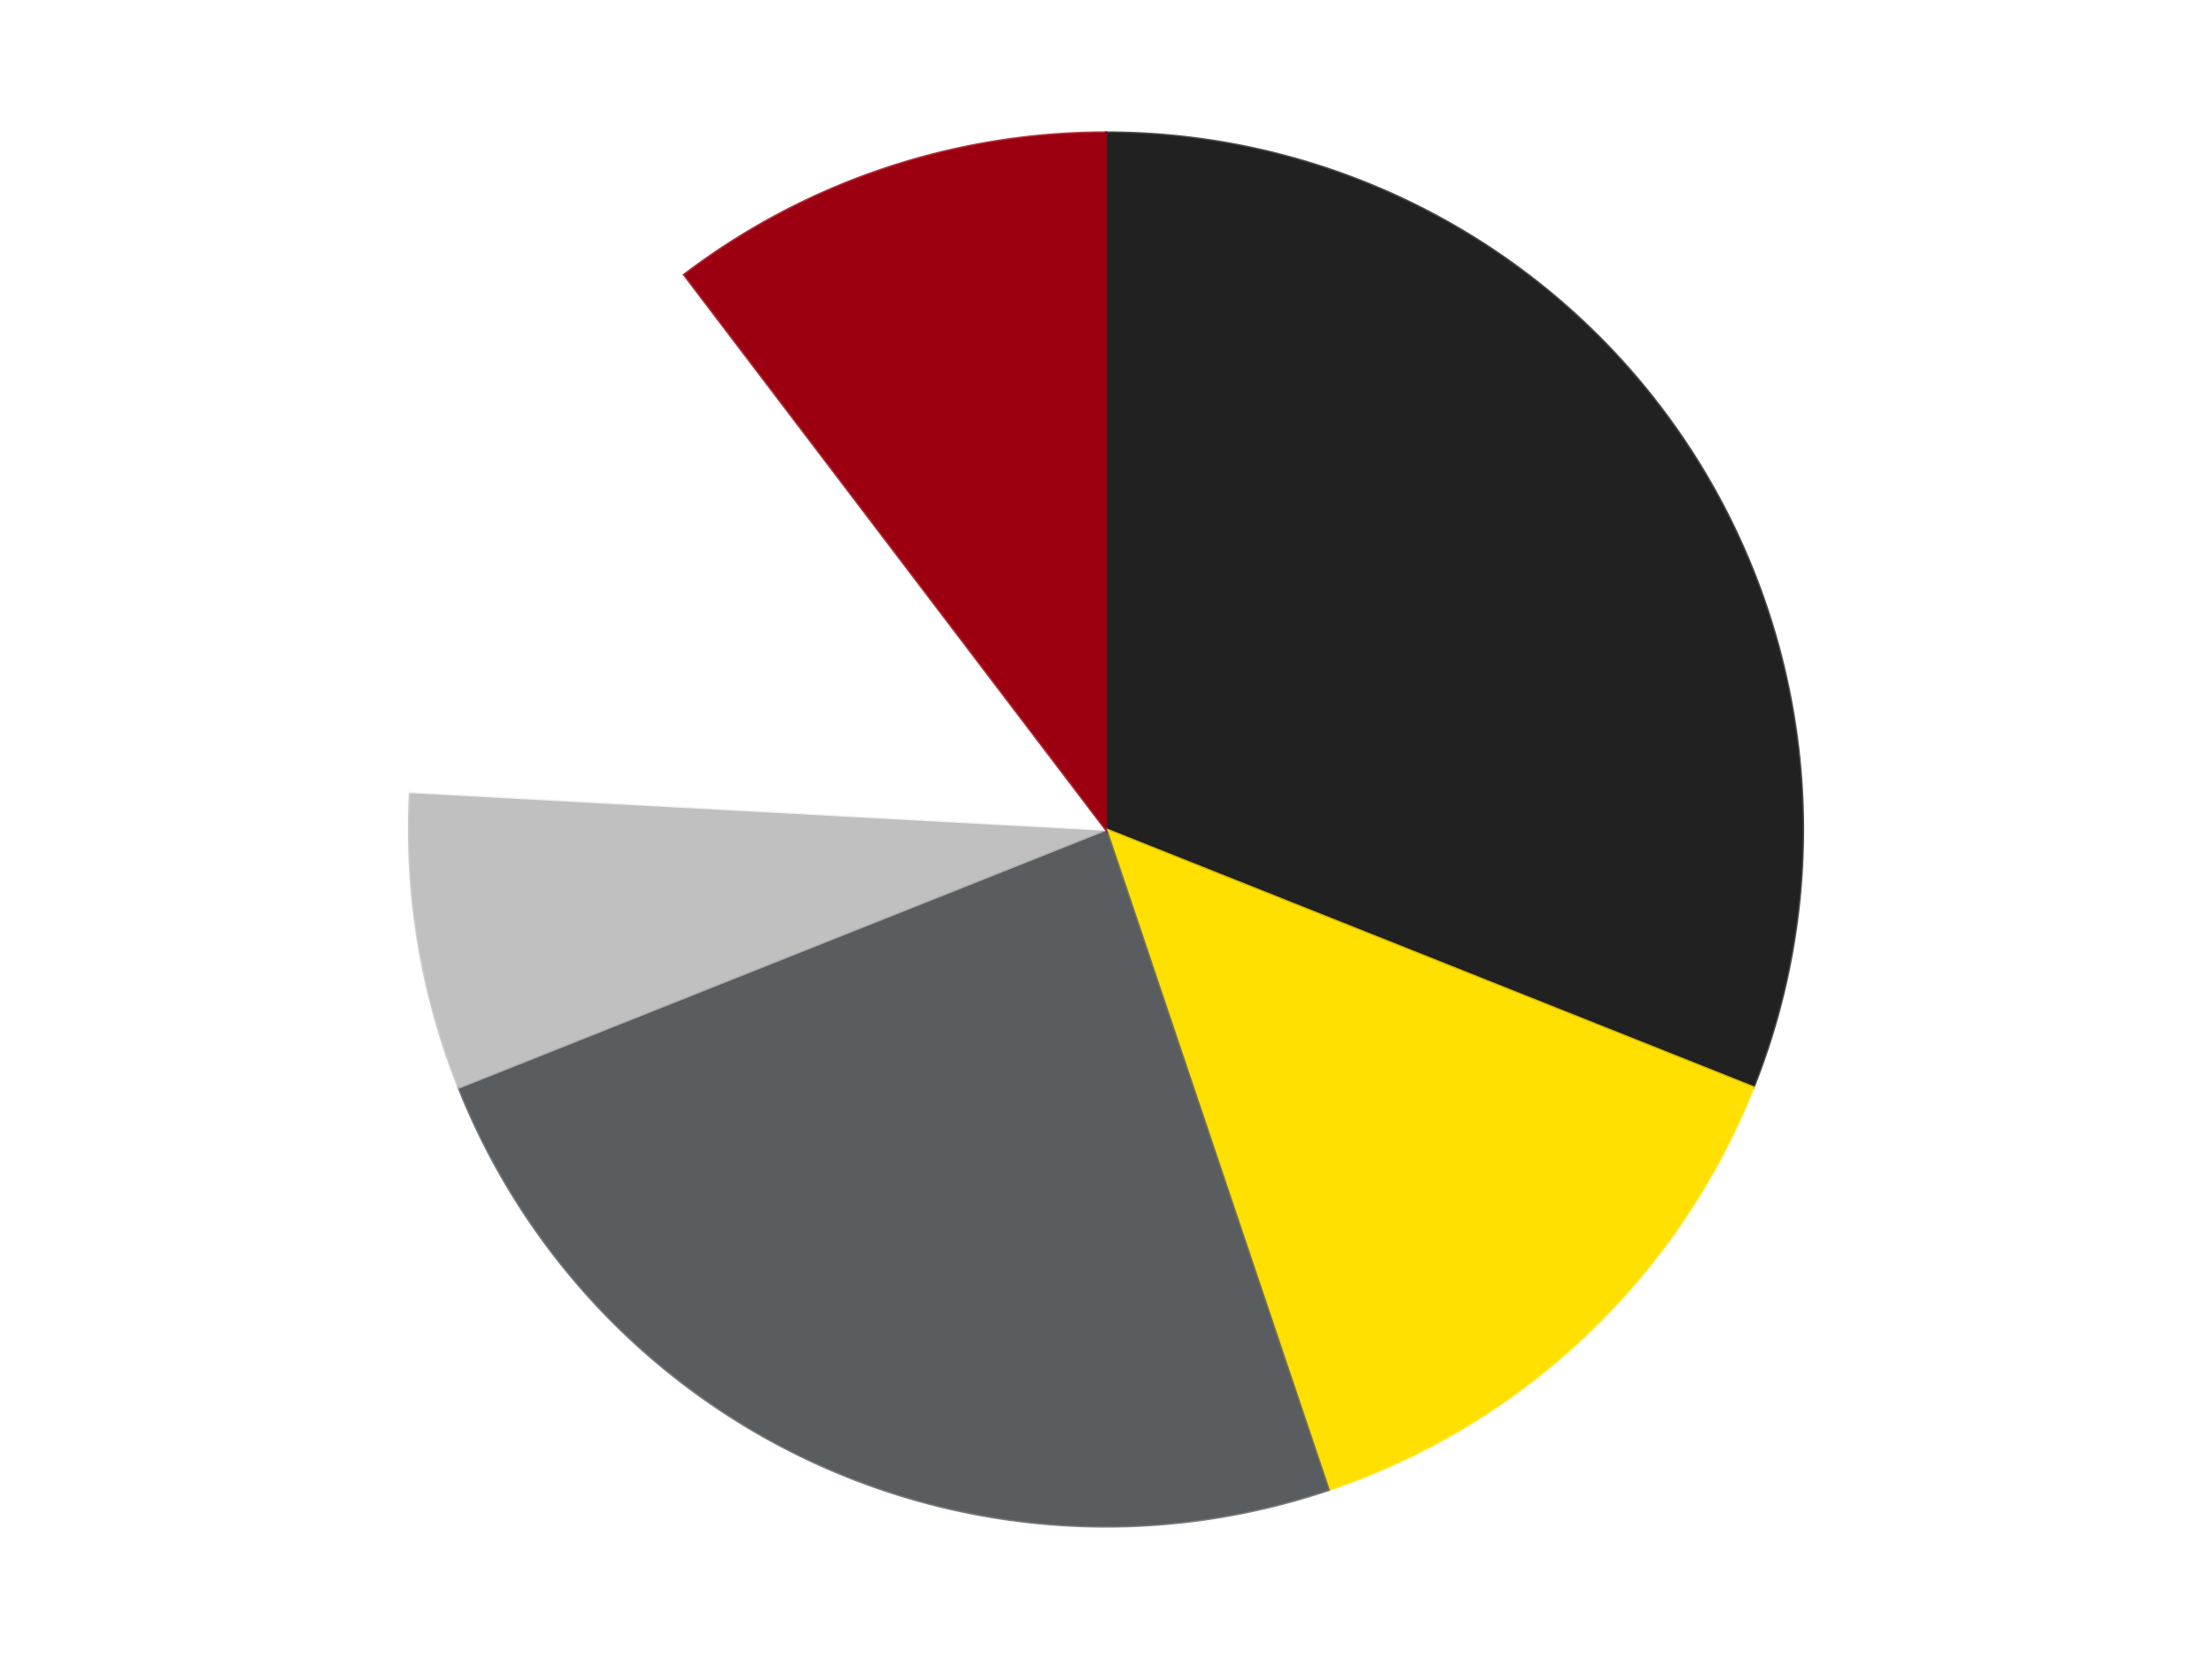 <?xml version='1.0' encoding='utf-8'?>
<svg xmlns="http://www.w3.org/2000/svg" xmlns:xlink="http://www.w3.org/1999/xlink" id="chart-d0f78f7d-1df3-4019-ae4c-0db1805087f3" class="pygal-chart" viewBox="0 0 800 600"><!--Generated with pygal 3.0.4 (lxml) ©Kozea 2012-2016 on 2024-07-06--><!--http://pygal.org--><!--http://github.com/Kozea/pygal--><defs><style type="text/css">#chart-d0f78f7d-1df3-4019-ae4c-0db1805087f3{-webkit-user-select:none;-webkit-font-smoothing:antialiased;font-family:Consolas,"Liberation Mono",Menlo,Courier,monospace}#chart-d0f78f7d-1df3-4019-ae4c-0db1805087f3 .title{font-family:Consolas,"Liberation Mono",Menlo,Courier,monospace;font-size:16px}#chart-d0f78f7d-1df3-4019-ae4c-0db1805087f3 .legends .legend text{font-family:Consolas,"Liberation Mono",Menlo,Courier,monospace;font-size:14px}#chart-d0f78f7d-1df3-4019-ae4c-0db1805087f3 .axis text{font-family:Consolas,"Liberation Mono",Menlo,Courier,monospace;font-size:10px}#chart-d0f78f7d-1df3-4019-ae4c-0db1805087f3 .axis text.major{font-family:Consolas,"Liberation Mono",Menlo,Courier,monospace;font-size:10px}#chart-d0f78f7d-1df3-4019-ae4c-0db1805087f3 .text-overlay text.value{font-family:Consolas,"Liberation Mono",Menlo,Courier,monospace;font-size:16px}#chart-d0f78f7d-1df3-4019-ae4c-0db1805087f3 .text-overlay text.label{font-family:Consolas,"Liberation Mono",Menlo,Courier,monospace;font-size:10px}#chart-d0f78f7d-1df3-4019-ae4c-0db1805087f3 .tooltip{font-family:Consolas,"Liberation Mono",Menlo,Courier,monospace;font-size:14px}#chart-d0f78f7d-1df3-4019-ae4c-0db1805087f3 text.no_data{font-family:Consolas,"Liberation Mono",Menlo,Courier,monospace;font-size:64px}
#chart-d0f78f7d-1df3-4019-ae4c-0db1805087f3{background-color:transparent}#chart-d0f78f7d-1df3-4019-ae4c-0db1805087f3 path,#chart-d0f78f7d-1df3-4019-ae4c-0db1805087f3 line,#chart-d0f78f7d-1df3-4019-ae4c-0db1805087f3 rect,#chart-d0f78f7d-1df3-4019-ae4c-0db1805087f3 circle{-webkit-transition:150ms;-moz-transition:150ms;transition:150ms}#chart-d0f78f7d-1df3-4019-ae4c-0db1805087f3 .graph &gt; .background{fill:transparent}#chart-d0f78f7d-1df3-4019-ae4c-0db1805087f3 .plot &gt; .background{fill:transparent}#chart-d0f78f7d-1df3-4019-ae4c-0db1805087f3 .graph{fill:rgba(0,0,0,.87)}#chart-d0f78f7d-1df3-4019-ae4c-0db1805087f3 text.no_data{fill:rgba(0,0,0,1)}#chart-d0f78f7d-1df3-4019-ae4c-0db1805087f3 .title{fill:rgba(0,0,0,1)}#chart-d0f78f7d-1df3-4019-ae4c-0db1805087f3 .legends .legend text{fill:rgba(0,0,0,.87)}#chart-d0f78f7d-1df3-4019-ae4c-0db1805087f3 .legends .legend:hover text{fill:rgba(0,0,0,1)}#chart-d0f78f7d-1df3-4019-ae4c-0db1805087f3 .axis .line{stroke:rgba(0,0,0,1)}#chart-d0f78f7d-1df3-4019-ae4c-0db1805087f3 .axis .guide.line{stroke:rgba(0,0,0,.54)}#chart-d0f78f7d-1df3-4019-ae4c-0db1805087f3 .axis .major.line{stroke:rgba(0,0,0,.87)}#chart-d0f78f7d-1df3-4019-ae4c-0db1805087f3 .axis text.major{fill:rgba(0,0,0,1)}#chart-d0f78f7d-1df3-4019-ae4c-0db1805087f3 .axis.y .guides:hover .guide.line,#chart-d0f78f7d-1df3-4019-ae4c-0db1805087f3 .line-graph .axis.x .guides:hover .guide.line,#chart-d0f78f7d-1df3-4019-ae4c-0db1805087f3 .stackedline-graph .axis.x .guides:hover .guide.line,#chart-d0f78f7d-1df3-4019-ae4c-0db1805087f3 .xy-graph .axis.x .guides:hover .guide.line{stroke:rgba(0,0,0,1)}#chart-d0f78f7d-1df3-4019-ae4c-0db1805087f3 .axis .guides:hover text{fill:rgba(0,0,0,1)}#chart-d0f78f7d-1df3-4019-ae4c-0db1805087f3 .reactive{fill-opacity:1.0;stroke-opacity:.8;stroke-width:1}#chart-d0f78f7d-1df3-4019-ae4c-0db1805087f3 .ci{stroke:rgba(0,0,0,.87)}#chart-d0f78f7d-1df3-4019-ae4c-0db1805087f3 .reactive.active,#chart-d0f78f7d-1df3-4019-ae4c-0db1805087f3 .active .reactive{fill-opacity:0.6;stroke-opacity:.9;stroke-width:4}#chart-d0f78f7d-1df3-4019-ae4c-0db1805087f3 .ci .reactive.active{stroke-width:1.5}#chart-d0f78f7d-1df3-4019-ae4c-0db1805087f3 .series text{fill:rgba(0,0,0,1)}#chart-d0f78f7d-1df3-4019-ae4c-0db1805087f3 .tooltip rect{fill:transparent;stroke:rgba(0,0,0,1);-webkit-transition:opacity 150ms;-moz-transition:opacity 150ms;transition:opacity 150ms}#chart-d0f78f7d-1df3-4019-ae4c-0db1805087f3 .tooltip .label{fill:rgba(0,0,0,.87)}#chart-d0f78f7d-1df3-4019-ae4c-0db1805087f3 .tooltip .label{fill:rgba(0,0,0,.87)}#chart-d0f78f7d-1df3-4019-ae4c-0db1805087f3 .tooltip .legend{font-size:.8em;fill:rgba(0,0,0,.54)}#chart-d0f78f7d-1df3-4019-ae4c-0db1805087f3 .tooltip .x_label{font-size:.6em;fill:rgba(0,0,0,1)}#chart-d0f78f7d-1df3-4019-ae4c-0db1805087f3 .tooltip .xlink{font-size:.5em;text-decoration:underline}#chart-d0f78f7d-1df3-4019-ae4c-0db1805087f3 .tooltip .value{font-size:1.5em}#chart-d0f78f7d-1df3-4019-ae4c-0db1805087f3 .bound{font-size:.5em}#chart-d0f78f7d-1df3-4019-ae4c-0db1805087f3 .max-value{font-size:.75em;fill:rgba(0,0,0,.54)}#chart-d0f78f7d-1df3-4019-ae4c-0db1805087f3 .map-element{fill:transparent;stroke:rgba(0,0,0,.54) !important}#chart-d0f78f7d-1df3-4019-ae4c-0db1805087f3 .map-element .reactive{fill-opacity:inherit;stroke-opacity:inherit}#chart-d0f78f7d-1df3-4019-ae4c-0db1805087f3 .color-0,#chart-d0f78f7d-1df3-4019-ae4c-0db1805087f3 .color-0 a:visited{stroke:#F44336;fill:#F44336}#chart-d0f78f7d-1df3-4019-ae4c-0db1805087f3 .color-1,#chart-d0f78f7d-1df3-4019-ae4c-0db1805087f3 .color-1 a:visited{stroke:#3F51B5;fill:#3F51B5}#chart-d0f78f7d-1df3-4019-ae4c-0db1805087f3 .color-2,#chart-d0f78f7d-1df3-4019-ae4c-0db1805087f3 .color-2 a:visited{stroke:#009688;fill:#009688}#chart-d0f78f7d-1df3-4019-ae4c-0db1805087f3 .color-3,#chart-d0f78f7d-1df3-4019-ae4c-0db1805087f3 .color-3 a:visited{stroke:#FFC107;fill:#FFC107}#chart-d0f78f7d-1df3-4019-ae4c-0db1805087f3 .color-4,#chart-d0f78f7d-1df3-4019-ae4c-0db1805087f3 .color-4 a:visited{stroke:#FF5722;fill:#FF5722}#chart-d0f78f7d-1df3-4019-ae4c-0db1805087f3 .color-5,#chart-d0f78f7d-1df3-4019-ae4c-0db1805087f3 .color-5 a:visited{stroke:#9C27B0;fill:#9C27B0}#chart-d0f78f7d-1df3-4019-ae4c-0db1805087f3 .text-overlay .color-0 text{fill:black}#chart-d0f78f7d-1df3-4019-ae4c-0db1805087f3 .text-overlay .color-1 text{fill:black}#chart-d0f78f7d-1df3-4019-ae4c-0db1805087f3 .text-overlay .color-2 text{fill:black}#chart-d0f78f7d-1df3-4019-ae4c-0db1805087f3 .text-overlay .color-3 text{fill:black}#chart-d0f78f7d-1df3-4019-ae4c-0db1805087f3 .text-overlay .color-4 text{fill:black}#chart-d0f78f7d-1df3-4019-ae4c-0db1805087f3 .text-overlay .color-5 text{fill:black}
#chart-d0f78f7d-1df3-4019-ae4c-0db1805087f3 text.no_data{text-anchor:middle}#chart-d0f78f7d-1df3-4019-ae4c-0db1805087f3 .guide.line{fill:none}#chart-d0f78f7d-1df3-4019-ae4c-0db1805087f3 .centered{text-anchor:middle}#chart-d0f78f7d-1df3-4019-ae4c-0db1805087f3 .title{text-anchor:middle}#chart-d0f78f7d-1df3-4019-ae4c-0db1805087f3 .legends .legend text{fill-opacity:1}#chart-d0f78f7d-1df3-4019-ae4c-0db1805087f3 .axis.x text{text-anchor:middle}#chart-d0f78f7d-1df3-4019-ae4c-0db1805087f3 .axis.x:not(.web) text[transform]{text-anchor:start}#chart-d0f78f7d-1df3-4019-ae4c-0db1805087f3 .axis.x:not(.web) text[transform].backwards{text-anchor:end}#chart-d0f78f7d-1df3-4019-ae4c-0db1805087f3 .axis.y text{text-anchor:end}#chart-d0f78f7d-1df3-4019-ae4c-0db1805087f3 .axis.y text[transform].backwards{text-anchor:start}#chart-d0f78f7d-1df3-4019-ae4c-0db1805087f3 .axis.y2 text{text-anchor:start}#chart-d0f78f7d-1df3-4019-ae4c-0db1805087f3 .axis.y2 text[transform].backwards{text-anchor:end}#chart-d0f78f7d-1df3-4019-ae4c-0db1805087f3 .axis .guide.line{stroke-dasharray:4,4;stroke:black}#chart-d0f78f7d-1df3-4019-ae4c-0db1805087f3 .axis .major.guide.line{stroke-dasharray:6,6;stroke:black}#chart-d0f78f7d-1df3-4019-ae4c-0db1805087f3 .horizontal .axis.y .guide.line,#chart-d0f78f7d-1df3-4019-ae4c-0db1805087f3 .horizontal .axis.y2 .guide.line,#chart-d0f78f7d-1df3-4019-ae4c-0db1805087f3 .vertical .axis.x .guide.line{opacity:0}#chart-d0f78f7d-1df3-4019-ae4c-0db1805087f3 .horizontal .axis.always_show .guide.line,#chart-d0f78f7d-1df3-4019-ae4c-0db1805087f3 .vertical .axis.always_show .guide.line{opacity:1 !important}#chart-d0f78f7d-1df3-4019-ae4c-0db1805087f3 .axis.y .guides:hover .guide.line,#chart-d0f78f7d-1df3-4019-ae4c-0db1805087f3 .axis.y2 .guides:hover .guide.line,#chart-d0f78f7d-1df3-4019-ae4c-0db1805087f3 .axis.x .guides:hover .guide.line{opacity:1}#chart-d0f78f7d-1df3-4019-ae4c-0db1805087f3 .axis .guides:hover text{opacity:1}#chart-d0f78f7d-1df3-4019-ae4c-0db1805087f3 .nofill{fill:none}#chart-d0f78f7d-1df3-4019-ae4c-0db1805087f3 .subtle-fill{fill-opacity:.2}#chart-d0f78f7d-1df3-4019-ae4c-0db1805087f3 .dot{stroke-width:1px;fill-opacity:1;stroke-opacity:1}#chart-d0f78f7d-1df3-4019-ae4c-0db1805087f3 .dot.active{stroke-width:5px}#chart-d0f78f7d-1df3-4019-ae4c-0db1805087f3 .dot.negative{fill:transparent}#chart-d0f78f7d-1df3-4019-ae4c-0db1805087f3 text,#chart-d0f78f7d-1df3-4019-ae4c-0db1805087f3 tspan{stroke:none !important}#chart-d0f78f7d-1df3-4019-ae4c-0db1805087f3 .series text.active{opacity:1}#chart-d0f78f7d-1df3-4019-ae4c-0db1805087f3 .tooltip rect{fill-opacity:.95;stroke-width:.5}#chart-d0f78f7d-1df3-4019-ae4c-0db1805087f3 .tooltip text{fill-opacity:1}#chart-d0f78f7d-1df3-4019-ae4c-0db1805087f3 .showable{visibility:hidden}#chart-d0f78f7d-1df3-4019-ae4c-0db1805087f3 .showable.shown{visibility:visible}#chart-d0f78f7d-1df3-4019-ae4c-0db1805087f3 .gauge-background{fill:rgba(229,229,229,1);stroke:none}#chart-d0f78f7d-1df3-4019-ae4c-0db1805087f3 .bg-lines{stroke:transparent;stroke-width:2px}</style><script type="text/javascript">window.pygal = window.pygal || {};window.pygal.config = window.pygal.config || {};window.pygal.config['d0f78f7d-1df3-4019-ae4c-0db1805087f3'] = {"allow_interruptions": false, "box_mode": "extremes", "classes": ["pygal-chart"], "css": ["file://style.css", "file://graph.css"], "defs": [], "disable_xml_declaration": false, "dots_size": 2.5, "dynamic_print_values": false, "explicit_size": false, "fill": false, "force_uri_protocol": "https", "formatter": null, "half_pie": false, "height": 600, "include_x_axis": false, "inner_radius": 0, "interpolate": null, "interpolation_parameters": {}, "interpolation_precision": 250, "inverse_y_axis": false, "js": ["//kozea.github.io/pygal.js/2.0.x/pygal-tooltips.min.js"], "legend_at_bottom": false, "legend_at_bottom_columns": null, "legend_box_size": 12, "logarithmic": false, "margin": 20, "margin_bottom": null, "margin_left": null, "margin_right": null, "margin_top": null, "max_scale": 16, "min_scale": 4, "missing_value_fill_truncation": "x", "no_data_text": "No data", "no_prefix": false, "order_min": null, "pretty_print": false, "print_labels": false, "print_values": false, "print_values_position": "center", "print_zeroes": true, "range": null, "rounded_bars": null, "secondary_range": null, "show_dots": true, "show_legend": false, "show_minor_x_labels": true, "show_minor_y_labels": true, "show_only_major_dots": false, "show_x_guides": false, "show_x_labels": true, "show_y_guides": true, "show_y_labels": true, "spacing": 10, "stack_from_top": false, "strict": false, "stroke": true, "stroke_style": null, "style": {"background": "transparent", "ci_colors": [], "colors": ["#F44336", "#3F51B5", "#009688", "#FFC107", "#FF5722", "#9C27B0", "#03A9F4", "#8BC34A", "#FF9800", "#E91E63", "#2196F3", "#4CAF50", "#FFEB3B", "#673AB7", "#00BCD4", "#CDDC39", "#9E9E9E", "#607D8B"], "dot_opacity": "1", "font_family": "Consolas, \"Liberation Mono\", Menlo, Courier, monospace", "foreground": "rgba(0, 0, 0, .87)", "foreground_strong": "rgba(0, 0, 0, 1)", "foreground_subtle": "rgba(0, 0, 0, .54)", "guide_stroke_color": "black", "guide_stroke_dasharray": "4,4", "label_font_family": "Consolas, \"Liberation Mono\", Menlo, Courier, monospace", "label_font_size": 10, "legend_font_family": "Consolas, \"Liberation Mono\", Menlo, Courier, monospace", "legend_font_size": 14, "major_guide_stroke_color": "black", "major_guide_stroke_dasharray": "6,6", "major_label_font_family": "Consolas, \"Liberation Mono\", Menlo, Courier, monospace", "major_label_font_size": 10, "no_data_font_family": "Consolas, \"Liberation Mono\", Menlo, Courier, monospace", "no_data_font_size": 64, "opacity": "1.0", "opacity_hover": "0.6", "plot_background": "transparent", "stroke_opacity": ".8", "stroke_opacity_hover": ".9", "stroke_width": "1", "stroke_width_hover": "4", "title_font_family": "Consolas, \"Liberation Mono\", Menlo, Courier, monospace", "title_font_size": 16, "tooltip_font_family": "Consolas, \"Liberation Mono\", Menlo, Courier, monospace", "tooltip_font_size": 14, "transition": "150ms", "value_background": "rgba(229, 229, 229, 1)", "value_colors": [], "value_font_family": "Consolas, \"Liberation Mono\", Menlo, Courier, monospace", "value_font_size": 16, "value_label_font_family": "Consolas, \"Liberation Mono\", Menlo, Courier, monospace", "value_label_font_size": 10}, "title": null, "tooltip_border_radius": 0, "tooltip_fancy_mode": true, "truncate_label": null, "truncate_legend": null, "width": 800, "x_label_rotation": 0, "x_labels": null, "x_labels_major": null, "x_labels_major_count": null, "x_labels_major_every": null, "x_title": null, "xrange": null, "y_label_rotation": 0, "y_labels": null, "y_labels_major": null, "y_labels_major_count": null, "y_labels_major_every": null, "y_title": null, "zero": 0, "legends": ["Black", "Yellow", "Dark Bluish Gray", "Metallic Silver", "White", "Trans-Red"]}</script><script type="text/javascript" xlink:href="https://kozea.github.io/pygal.js/2.0.x/pygal-tooltips.min.js"/></defs><title>Pygal</title><g class="graph pie-graph vertical"><rect x="0" y="0" width="800" height="600" class="background"/><g transform="translate(20, 20)" class="plot"><rect x="0" y="0" width="760" height="560" class="background"/><g class="series serie-0 color-0"><g class="slices"><g class="slice" style="fill: #212121; stroke: #212121"><path d="M380 28 A252 252 0 0 1 614.102 373.275 L380 280 A0 0 0 0 0 380 280 z" class="slice reactive tooltip-trigger"/><desc class="value">9</desc><desc class="x centered">484.2888137677682</desc><desc class="y centered">209.29042976433982</desc></g></g></g><g class="series serie-1 color-1"><g class="slices"><g class="slice" style="fill: #FFE001; stroke: #FFE001"><path d="M614.102 373.275 A252 252 0 0 1 460.464 518.809 L380 280 A0 0 0 0 0 380 280 z" class="slice reactive tooltip-trigger"/><desc class="value">4</desc><desc class="x centered">466.6501318155313</desc><desc class="y centered">371.4754319823145</desc></g></g></g><g class="series serie-2 color-2"><g class="slices"><g class="slice" style="fill: #595D60; stroke: #595D60"><path d="M460.464 518.809 A252 252 0 0 1 145.898 373.275 L380 280 A0 0 0 0 0 380 280 z" class="slice reactive tooltip-trigger"/><desc class="value">7</desc><desc class="x centered">327.0939732034067</desc><desc class="y centered">394.3545028785406</desc></g></g></g><g class="series serie-3 color-3"><g class="slices"><g class="slice" style="fill: #C0C0C0; stroke: #C0C0C0"><path d="M145.898 373.275 A252 252 0 0 1 128.37 266.357 L380 280 A0 0 0 0 0 380 280 z" class="slice reactive tooltip-trigger"/><desc class="value">2</desc><desc class="x centered">255.6598581597677</desc><desc class="y centered">300.38453156564833</desc></g></g></g><g class="series serie-4 color-4"><g class="slices"><g class="slice" style="fill: #FFFFFF; stroke: #FFFFFF"><path d="M128.37 266.357 A252 252 0 0 1 227.496 79.385 L380 280 A0 0 0 0 0 380 280 z" class="slice reactive tooltip-trigger"/><desc class="value">4</desc><desc class="x centered">268.67748239980114</desc><desc class="y centered">220.9805364718264</desc></g></g></g><g class="series serie-5 color-5"><g class="slices"><g class="slice" style="fill: #9C0010; stroke: #9C0010"><path d="M227.496 79.385 A252 252 0 0 1 380 28 L380 280 A0 0 0 0 0 380 280 z" class="slice reactive tooltip-trigger"/><desc class="value">3</desc><desc class="x centered">339.76800720286656</desc><desc class="y centered">160.59570043096687</desc></g></g></g></g><g class="titles"/><g transform="translate(20, 20)" class="plot overlay"><g class="series serie-0 color-0"/><g class="series serie-1 color-1"/><g class="series serie-2 color-2"/><g class="series serie-3 color-3"/><g class="series serie-4 color-4"/><g class="series serie-5 color-5"/></g><g transform="translate(20, 20)" class="plot text-overlay"><g class="series serie-0 color-0"/><g class="series serie-1 color-1"/><g class="series serie-2 color-2"/><g class="series serie-3 color-3"/><g class="series serie-4 color-4"/><g class="series serie-5 color-5"/></g><g transform="translate(20, 20)" class="plot tooltip-overlay"><g transform="translate(0 0)" style="opacity: 0" class="tooltip"><rect rx="0" ry="0" width="0" height="0" class="tooltip-box"/><g class="text"/></g></g></g></svg>